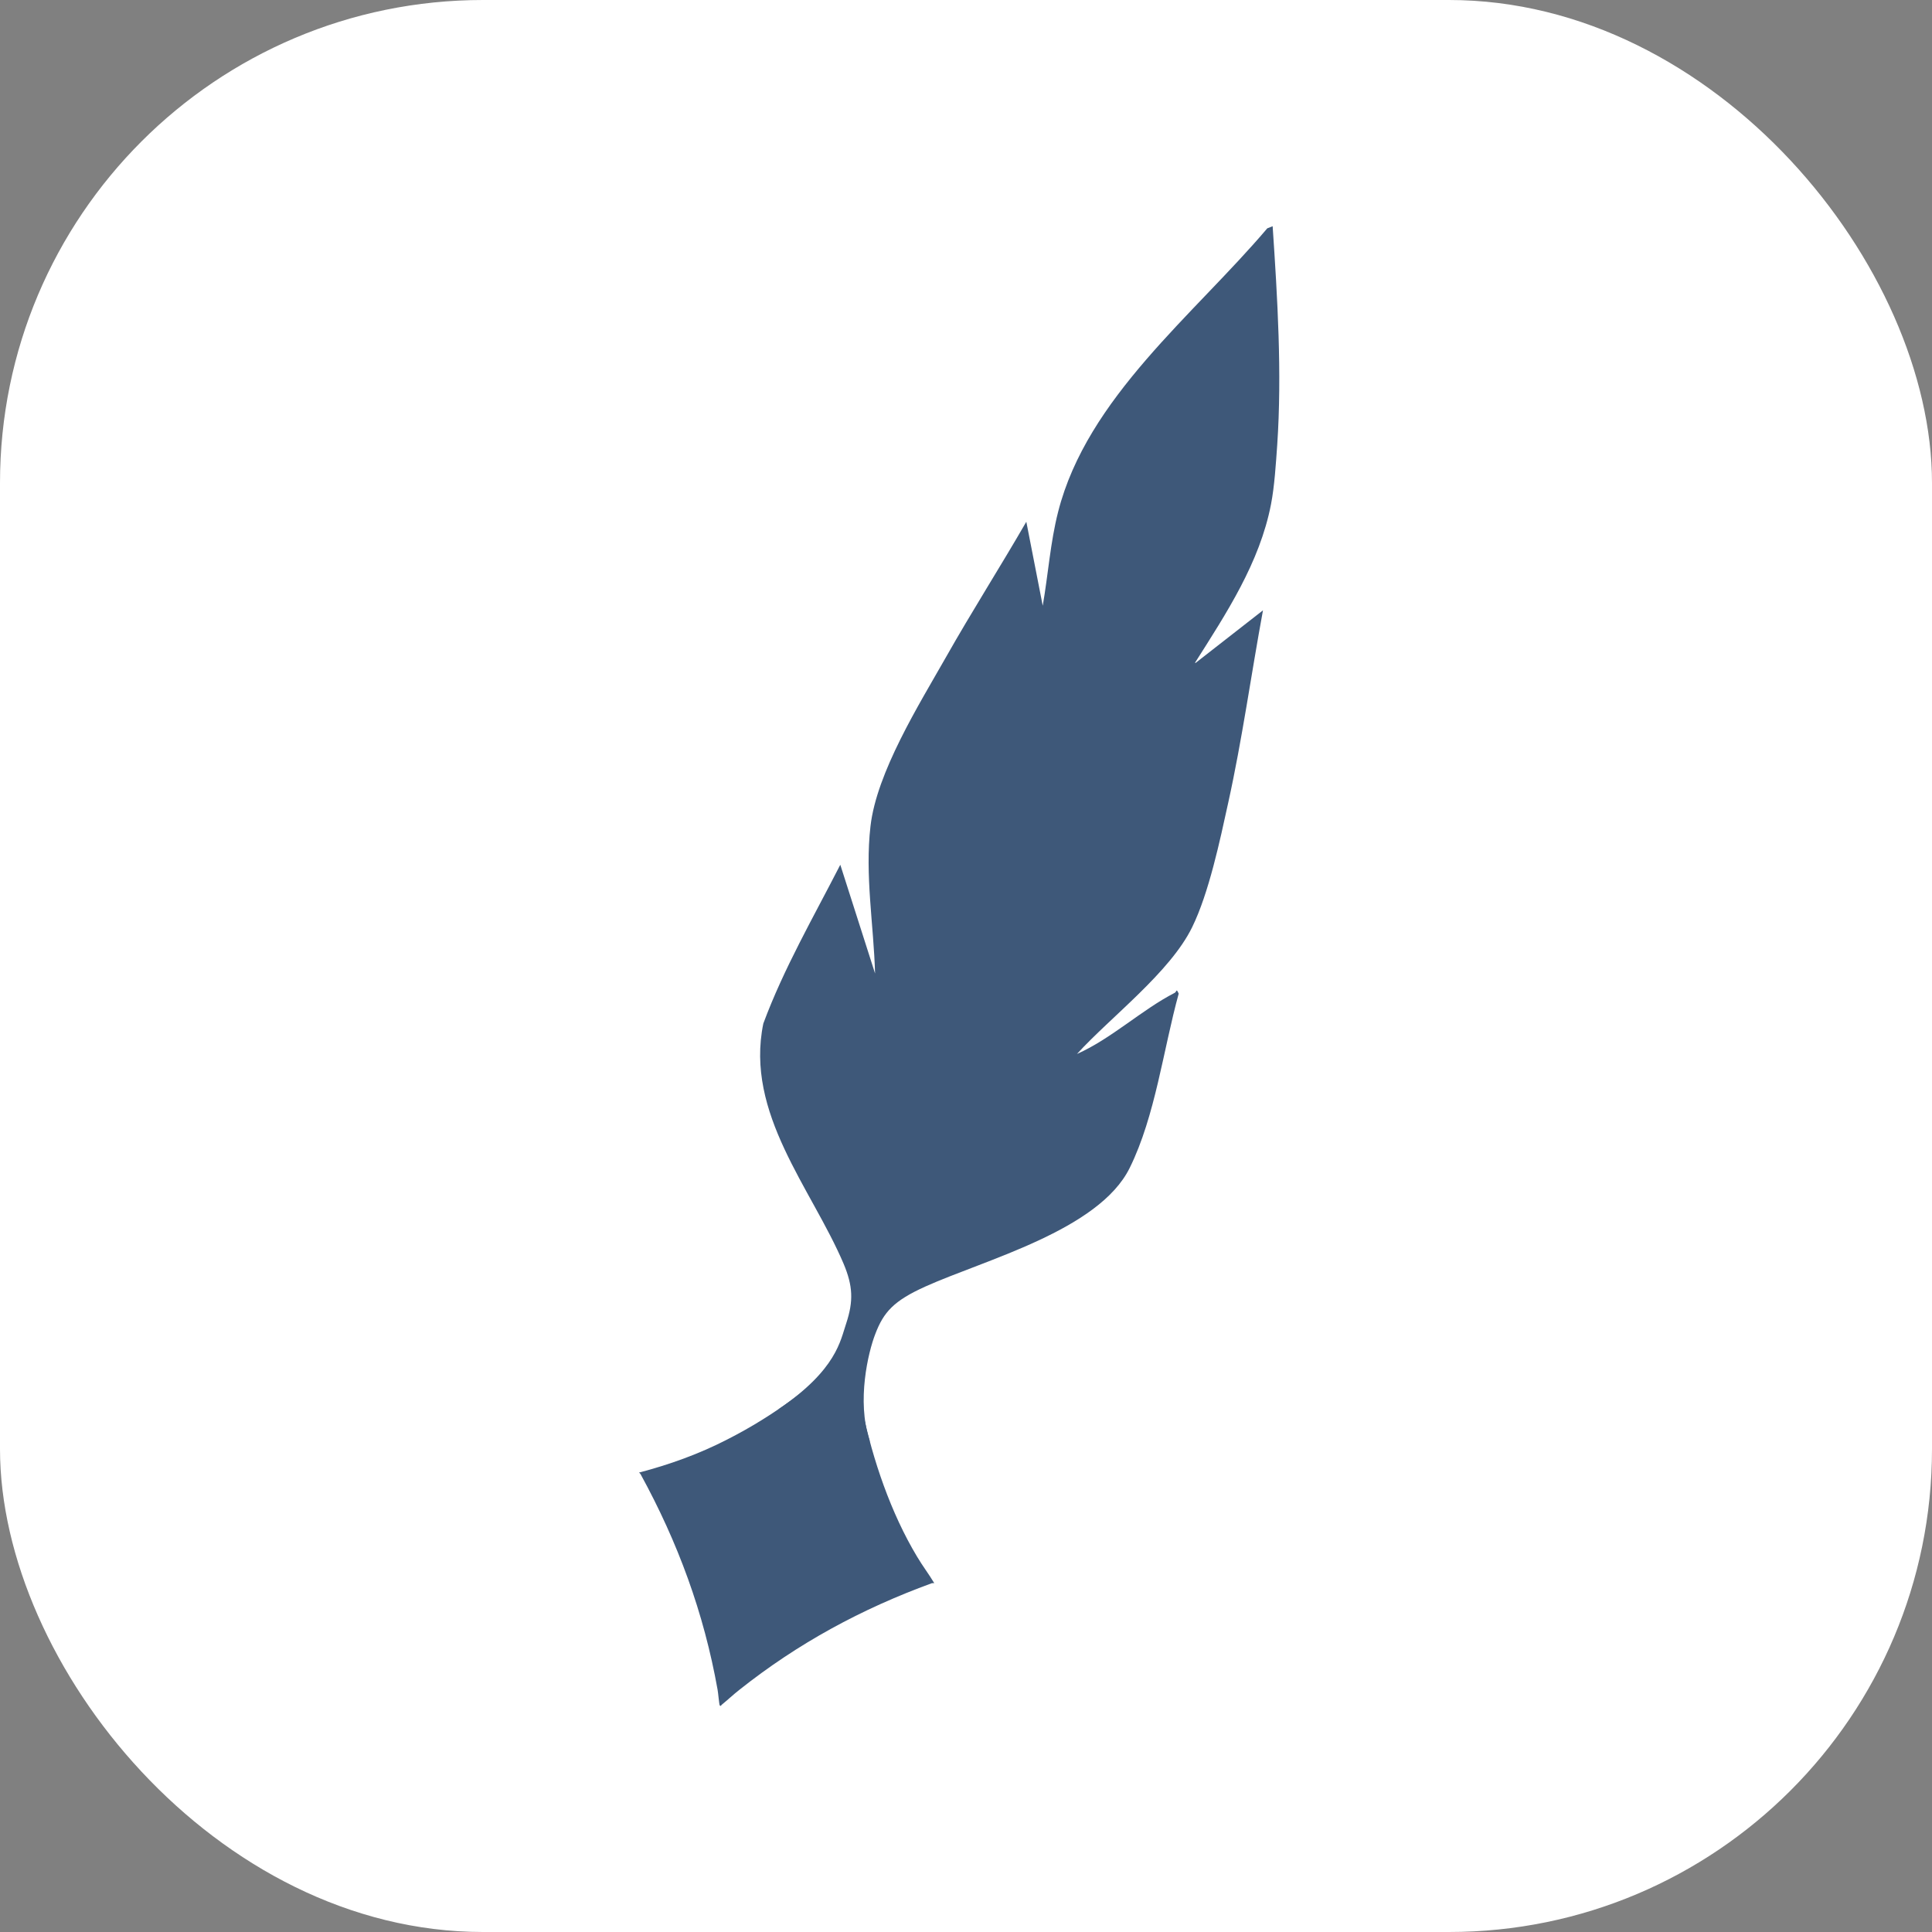 <svg width="32" height="32" viewBox="0 0 32 32" fill="none" xmlns="http://www.w3.org/2000/svg">
<rect x="0" y="0" width="32" height="32" fill="#808080" stroke="none"/>
<rect width="32" height="32" rx="8" fill="white"/>
<path d="M14.15 22.349C14.168 22.687 14.217 23.026 14.284 23.356C14.454 24.177 14.757 25.064 15.189 25.782C15.278 25.933 15.385 26.072 15.475 26.223C15.461 26.219 15.448 26.223 15.434 26.223C14.271 26.647 13.218 27.217 12.246 27.989C12.144 28.069 12.05 28.158 11.952 28.238C11.943 28.247 11.943 28.265 11.921 28.247C11.912 28.238 11.894 28.024 11.885 27.984C11.658 26.714 11.23 25.55 10.61 24.417C10.606 24.408 10.592 24.395 10.583 24.391C11.092 24.257 11.578 24.083 12.046 23.842C12.844 23.436 13.459 22.955 14.119 22.353C14.133 22.344 14.119 22.326 14.155 22.344" fill="#3E5879"/>
<path d="M19.799 10.983L20.919 10.109C20.723 11.17 20.575 12.245 20.343 13.297C20.205 13.926 20.023 14.791 19.746 15.357C19.38 16.106 18.399 16.842 17.838 17.457C18.404 17.207 18.917 16.721 19.456 16.445C19.492 16.427 19.479 16.36 19.523 16.458C19.269 17.377 19.135 18.487 18.712 19.343C18.203 20.378 16.304 20.868 15.327 21.309C14.801 21.546 14.636 21.733 14.498 22.094C14.378 22.402 14.19 23.204 14.4 23.846C14.489 24.114 13.161 25.046 13.009 25.117C13.076 24.912 12.732 23.454 12.906 23.334C13.861 22.678 13.918 22.206 14.017 21.916C14.137 21.55 14.128 21.301 13.972 20.93C13.441 19.682 12.336 18.442 12.643 16.953C12.982 16.039 13.473 15.192 13.918 14.323L14.494 16.124C14.471 15.317 14.324 14.497 14.418 13.685C14.52 12.793 15.22 11.674 15.671 10.88C16.099 10.123 16.567 9.391 16.999 8.642L17.271 10.033C17.361 9.516 17.396 8.986 17.526 8.477C18.007 6.587 19.773 5.218 20.99 3.782L21.079 3.747C21.159 4.937 21.235 6.177 21.155 7.367C21.133 7.675 21.11 8.054 21.052 8.352C20.865 9.32 20.312 10.158 19.795 10.974" fill="#3E5879"/>
</svg>
